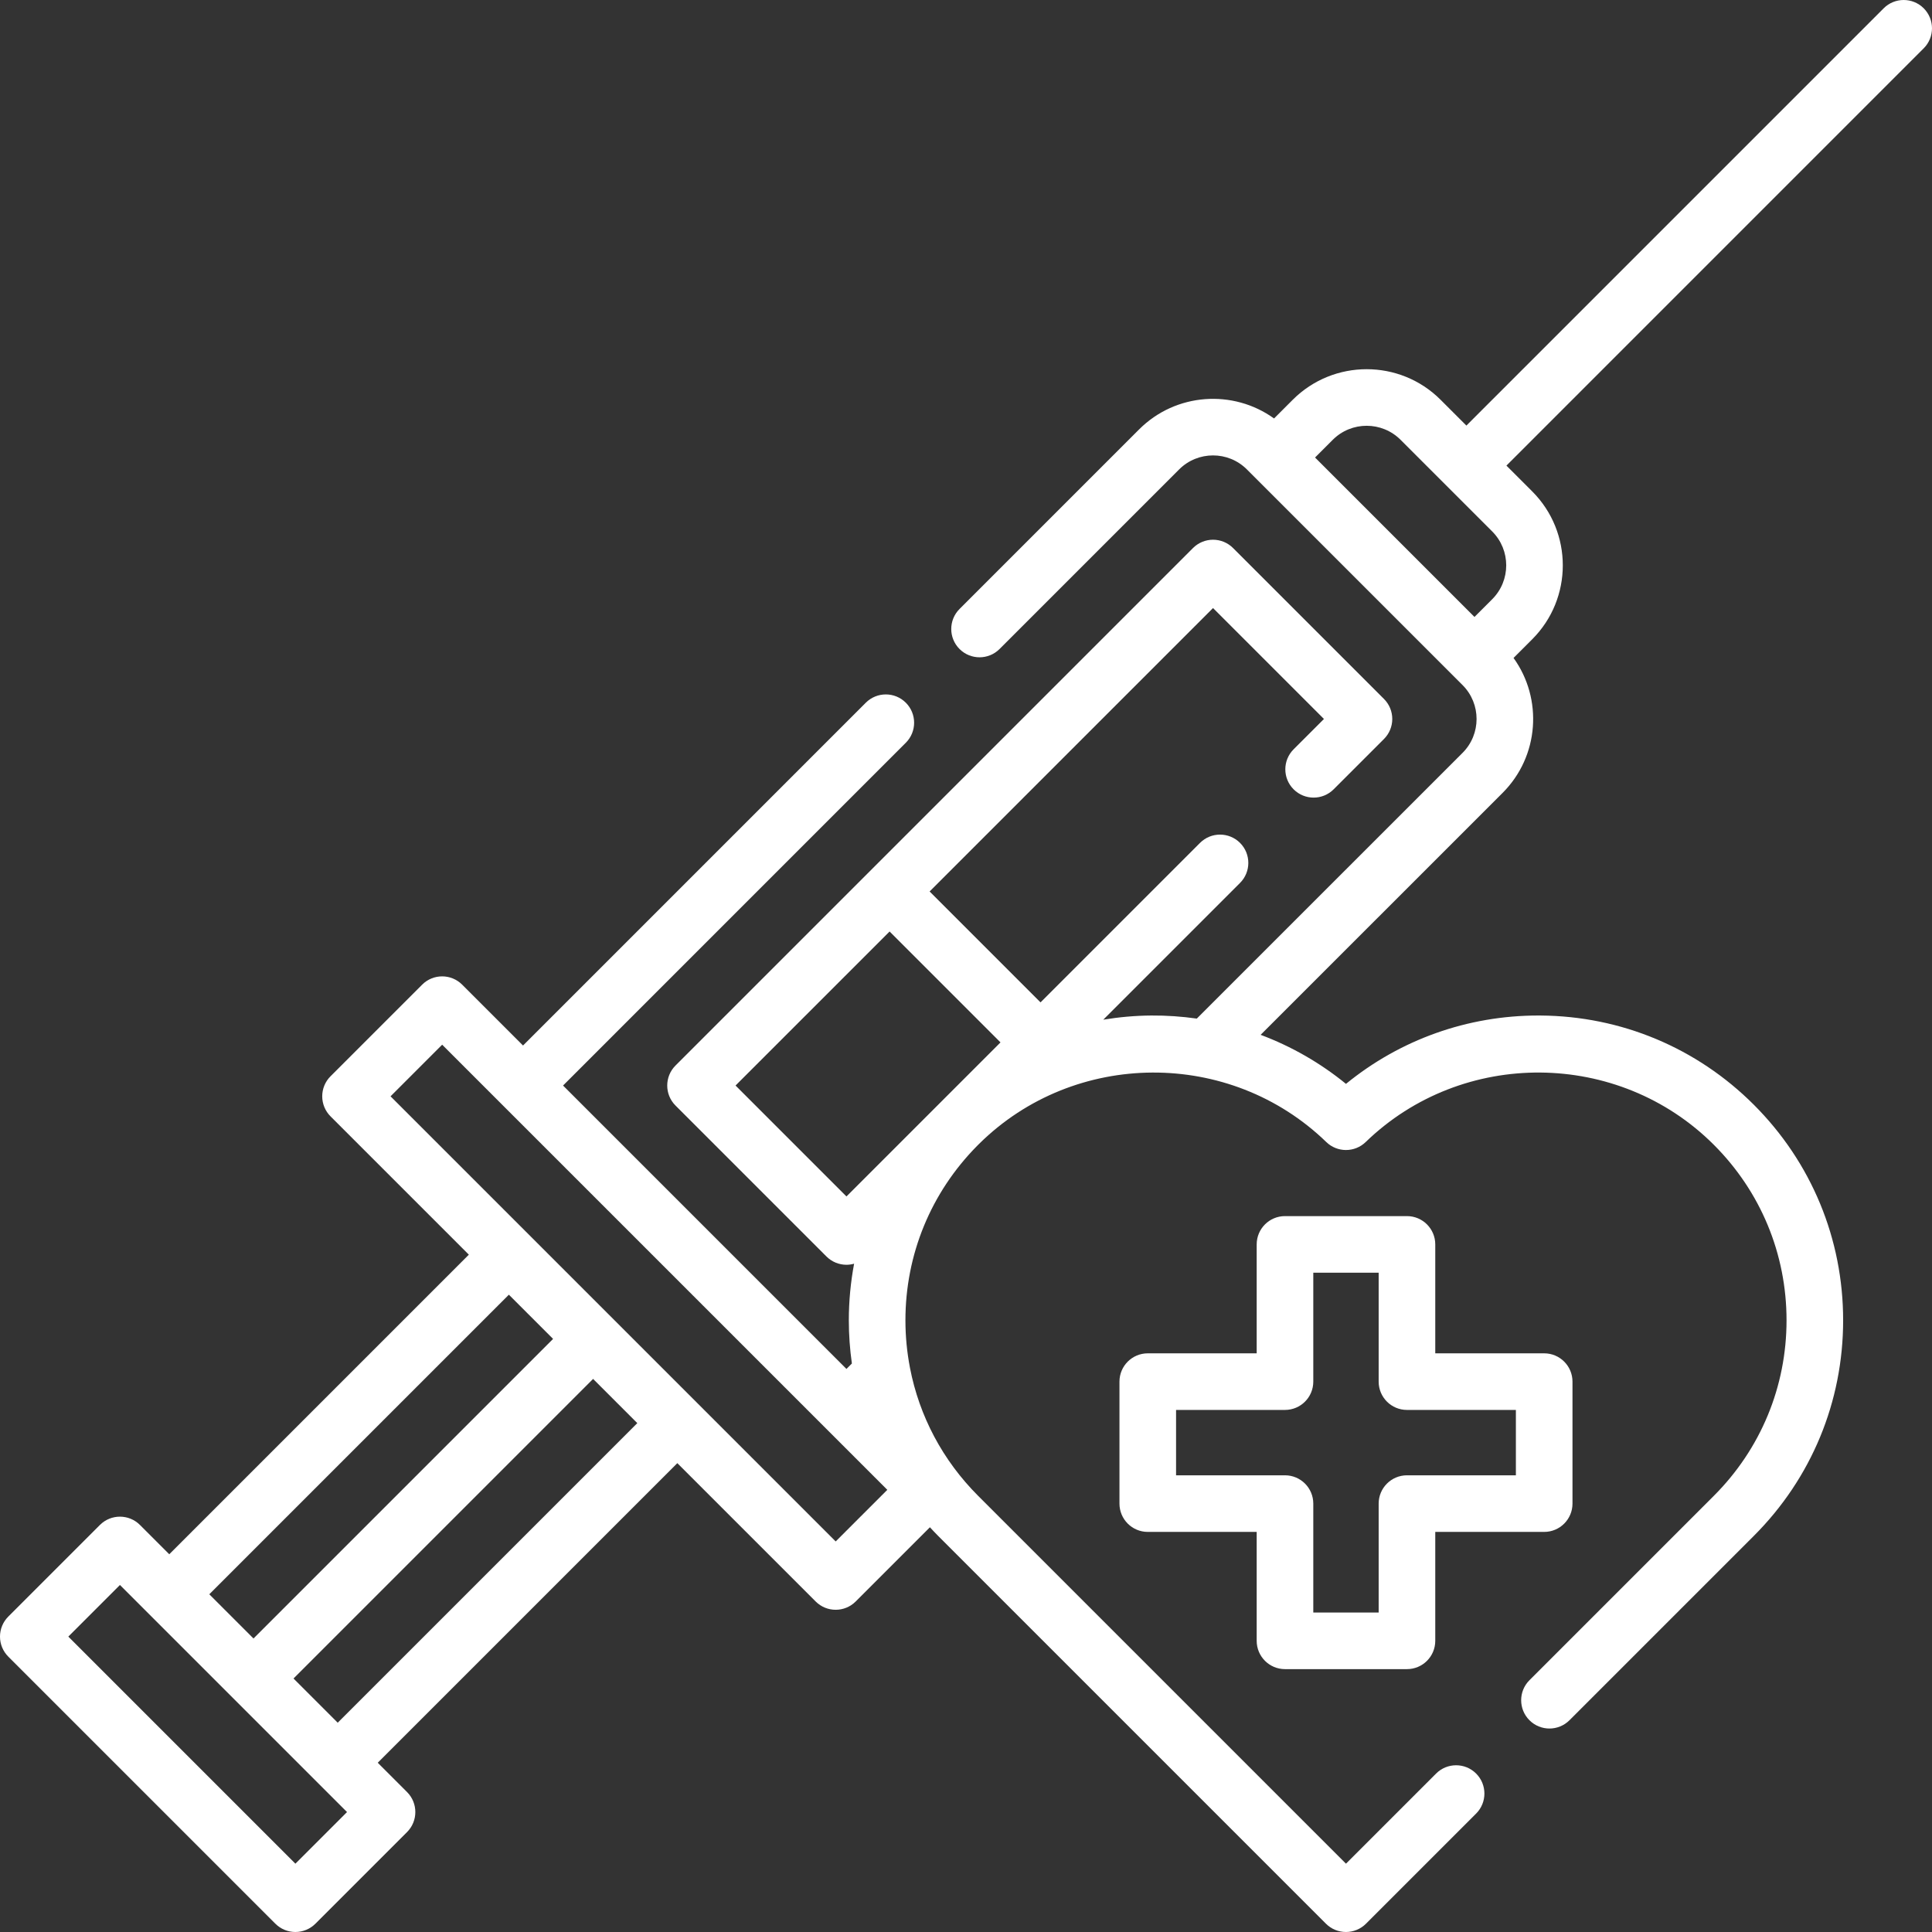<?xml version="1.0"?>
<svg xmlns="http://www.w3.org/2000/svg" id="Capa_1" enable-background="new 0 0 512 512" height="512px" viewBox="0 0 512 512" width="512px" class=""><rect x="0" y="0" width="512" height="512" fill="#333333" stroke="none"/><g><g><g><path d="m509.804 2.196c-2.93-2.928-7.678-2.928-10.607 0l-110.588 110.587-6.84-6.84c-10.801-10.801-28.376-10.799-39.179 0v.001l-4.952 4.953c-10.819-7.789-26.035-6.825-35.763 2.9l-47.587 47.591c-2.929 2.929-2.928 7.678 0 10.606 2.929 2.928 7.677 2.929 10.607-.001l47.586-47.59c4.955-4.953 13.013-4.953 17.964 0l57.15 57.15c4.953 4.952 4.952 13.011.001 17.963l-70.431 70.421c-3.955-.558-7.975-.845-12.043-.815-4.312.031-8.567.415-12.744 1.106l36.246-36.246c2.929-2.93 2.929-7.678 0-10.607-2.93-2.928-7.678-2.928-10.607 0l-42.266 42.267-29.394-29.394 75.108-75.109 29.395 29.395-8.038 8.037c-2.93 2.929-2.93 7.678-.001 10.606s7.678 2.93 10.606.001l13.342-13.341c1.407-1.406 2.197-3.314 2.197-5.304s-.79-3.896-2.196-5.304l-40.001-40.001c-1.407-1.406-3.314-2.196-5.304-2.196s-3.896.79-5.304 2.196l-137.142 137.146c-2.929 2.93-2.929 7.678 0 10.607l40 40.001c1.406 1.406 3.314 2.196 5.303 2.196.691 0 1.37-.101 2.024-.285-.915 4.897-1.399 9.911-1.399 15 0 3.866.281 7.688.811 11.45l-1.439 1.439-75.104-75.104 90.84-90.846c2.929-2.929 2.929-7.678 0-10.606s-7.677-2.929-10.607.001l-90.839 90.845-16.128-16.128c-2.929-2.928-7.678-2.928-10.606 0l-24.286 24.286c-1.407 1.407-2.197 3.314-2.197 5.304s.79 3.896 2.197 5.304l36.661 36.662-79.394 79.394-7.767-7.767c-2.929-2.928-7.678-2.928-10.606 0l-24.286 24.286c-1.407 1.407-2.197 3.314-2.197 5.304s.79 3.896 2.197 5.304l70.784 70.783c1.406 1.406 3.314 2.196 5.303 2.196s3.897-.79 5.303-2.196l24.286-24.286c2.929-2.93 2.929-7.678 0-10.607l-7.766-7.766 79.394-79.394 36.661 36.661c1.464 1.464 3.384 2.196 5.303 2.196s3.839-.732 5.303-2.196l19.671-19.671c.711.768 1.425 1.533 2.169 2.278l102.785 102.786c1.407 1.406 3.314 2.196 5.304 2.196s3.896-.79 5.304-2.196l29.188-29.188c2.929-2.93 2.929-7.678 0-10.607-2.93-2.928-7.678-2.928-10.607 0l-23.884 23.885-97.482-97.483c-9.393-9.393-15.59-21.129-18.057-33.888-.003-.016-.005-.032-.008-.048-.79-4.103-1.202-8.309-1.202-12.58 0-17.435 6.744-33.829 18.987-46.221l.565-.565c25.262-24.964 66.438-25.203 91.98-.457 2.908 2.818 7.529 2.818 10.438 0 25.638-24.839 67.025-24.512 92.264.727 12.426 12.425 19.269 28.944 19.269 46.516s-6.843 34.091-19.269 46.516l-48.862 48.862c-2.929 2.93-2.929 7.678 0 10.607 2.93 2.928 7.678 2.928 10.607 0l48.862-48.862c15.258-15.259 23.661-35.545 23.661-57.123s-8.403-41.864-23.662-57.123c-15.097-15.097-35.168-23.495-56.515-23.648-.199-.002-.396-.003-.595-.003-18.758 0-36.598 6.378-50.979 18.115-6.848-5.589-14.481-9.946-22.619-12.996l64.126-64.117c9.725-9.727 10.688-24.942 2.899-35.761l4.953-4.953c10.801-10.802 10.801-28.377 0-39.18l-6.839-6.839 110.584-110.587c2.928-2.93 2.928-7.678 0-10.608zm-285.482 314.876-29.394-29.395 40.822-40.822 29.394 29.394zm-89.465 26.035 11.715 11.715-79.394 79.394-11.715-11.716zm-56.573 150.786-60.177-60.177 13.68-13.68 60.177 60.177zm11.216-37.356-11.715-11.715 79.394-79.394 11.715 11.715zm131.965-48.036-117.966-117.966 13.68-13.68 117.966 117.966zm149.698-291.95 24.286 24.285c4.953 4.954 4.953 13.014.001 17.966l-4.696 4.695-42.251-42.251 4.695-4.695c4.951-4.953 13.012-4.953 17.965 0z" data-original="#000000" class="active-path" data-old_color="#000000" fill="#FFFFFF"/><path d="m340.535 442.336h32.325c4.143 0 7.5-3.357 7.5-7.5v-28.865h28.865c4.143 0 7.5-3.357 7.5-7.5v-32.325c0-4.143-3.357-7.5-7.5-7.5h-28.865v-28.866c0-4.143-3.357-7.5-7.5-7.5h-32.325c-4.143 0-7.5 3.357-7.5 7.5v28.866h-28.866c-4.143 0-7.5 3.357-7.5 7.5v32.325c0 4.143 3.357 7.5 7.5 7.5h28.866v28.865c0 4.142 3.358 7.5 7.5 7.5zm-28.866-51.365v-17.325h28.866c4.143 0 7.5-3.357 7.5-7.5v-28.866h17.325v28.866c0 4.143 3.357 7.5 7.5 7.5h28.865v17.325h-28.865c-4.143 0-7.5 3.357-7.5 7.5v28.865h-17.325v-28.865c0-4.143-3.357-7.5-7.5-7.5z" data-original="#000000" class="active-path" data-old_color="#000000" fill="#FFFFFF"/></g></g></g> </svg>
